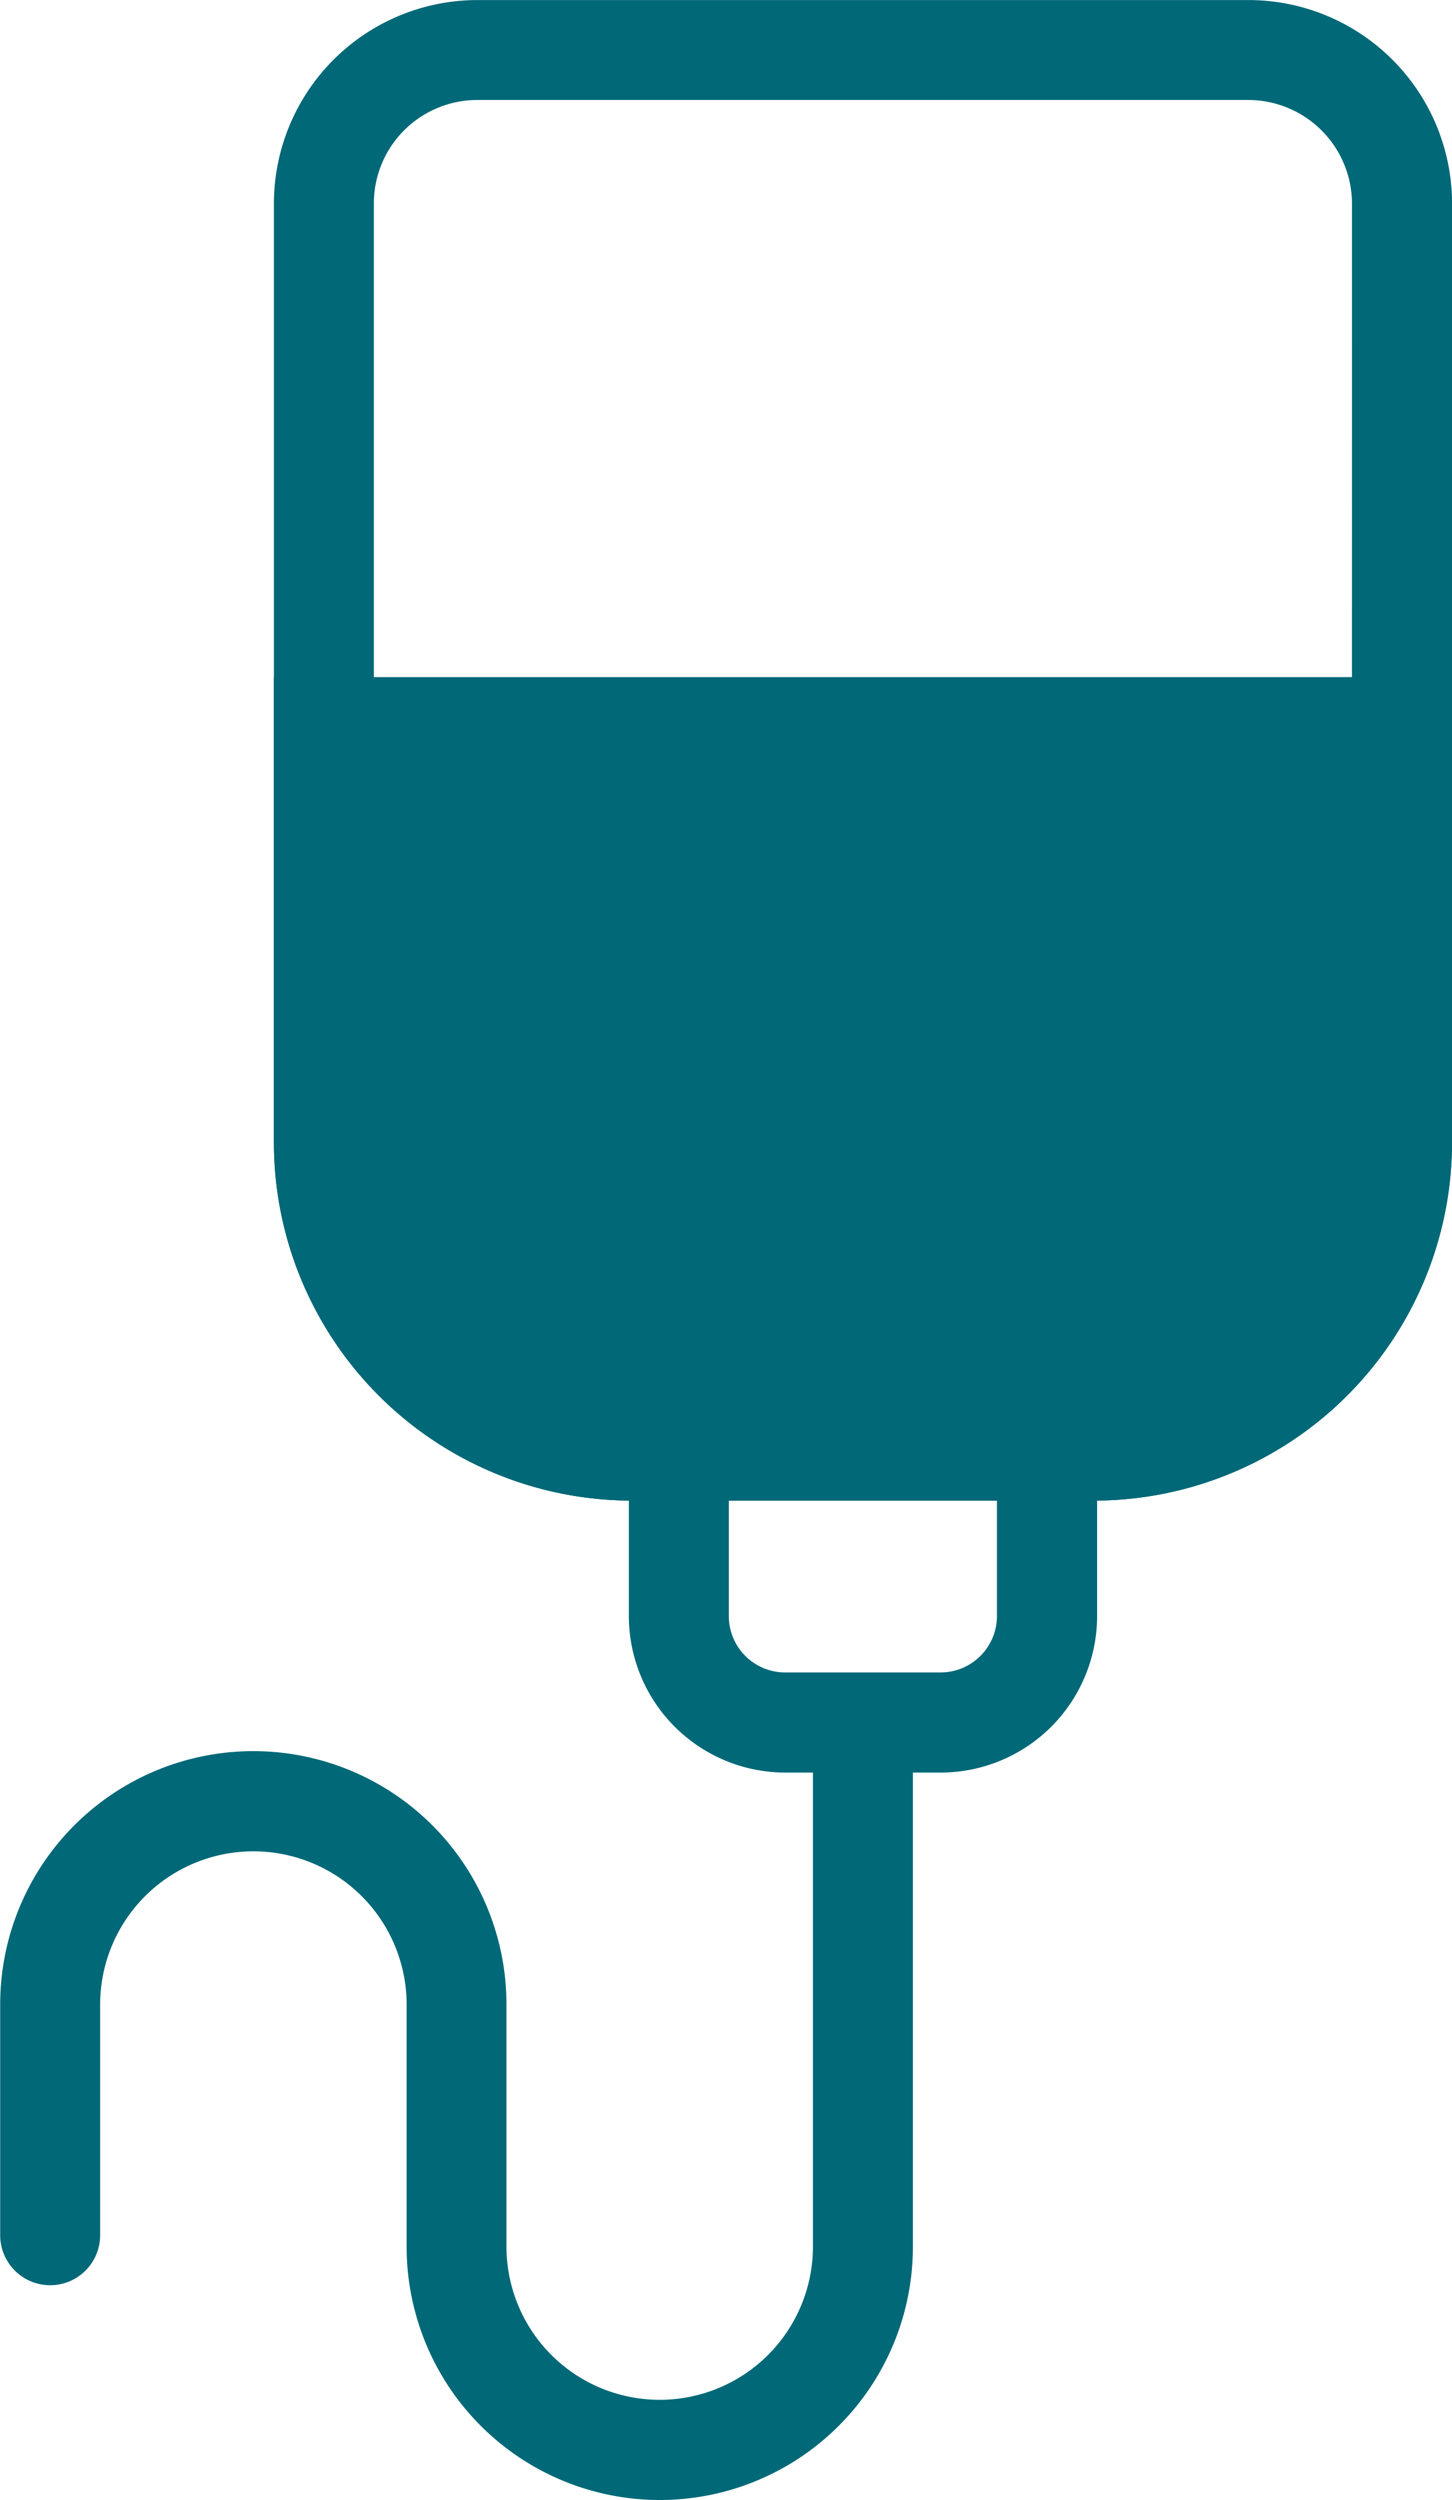 <svg id="Group_14781" data-name="Group 14781" xmlns="http://www.w3.org/2000/svg" width="22.371" height="38.507" viewBox="0 0 22.371 38.507">
  <path id="Path_14799" data-name="Path 14799" d="M42.541,84.9H30.657a3.137,3.137,0,0,0-3.133,3.133V102.5a5.519,5.519,0,0,0,5.469,5.511v1.781A2.411,2.411,0,0,0,35.4,112.2h.429V119.5a2.361,2.361,0,1,1-4.722,0v-3.73a3.9,3.9,0,0,0-7.8,0v3.556a.77.77,0,1,0,1.54,0v-3.552a2.361,2.361,0,0,1,4.722,0h0v3.73a3.9,3.9,0,1,0,7.8,0V112.2H37.8a2.411,2.411,0,0,0,2.407-2.408v-1.781a5.518,5.518,0,0,0,5.469-5.511V88.032A3.137,3.137,0,0,0,42.541,84.9M38.664,109.79a.869.869,0,0,1-.867.868H35.4a.868.868,0,0,1-.867-.868v-1.778h4.131Zm5.469-7.292a3.978,3.978,0,0,1-3.974,3.974H33.037a3.978,3.978,0,0,1-3.973-3.974V88.032a1.594,1.594,0,0,1,1.593-1.593H42.541a1.6,1.6,0,0,1,1.593,1.593Z" transform="translate(-23.304 -84.899)" fill="#006877"/>
  <path id="Path_14800" data-name="Path 14800" d="M47.163,99.008H29.013v7.172a5.519,5.519,0,0,0,5.469,5.511h7.211a5.519,5.519,0,0,0,5.469-5.511v-5.6h0Z" transform="translate(-24.793 -88.579)" fill="#006877"/>
</svg>
